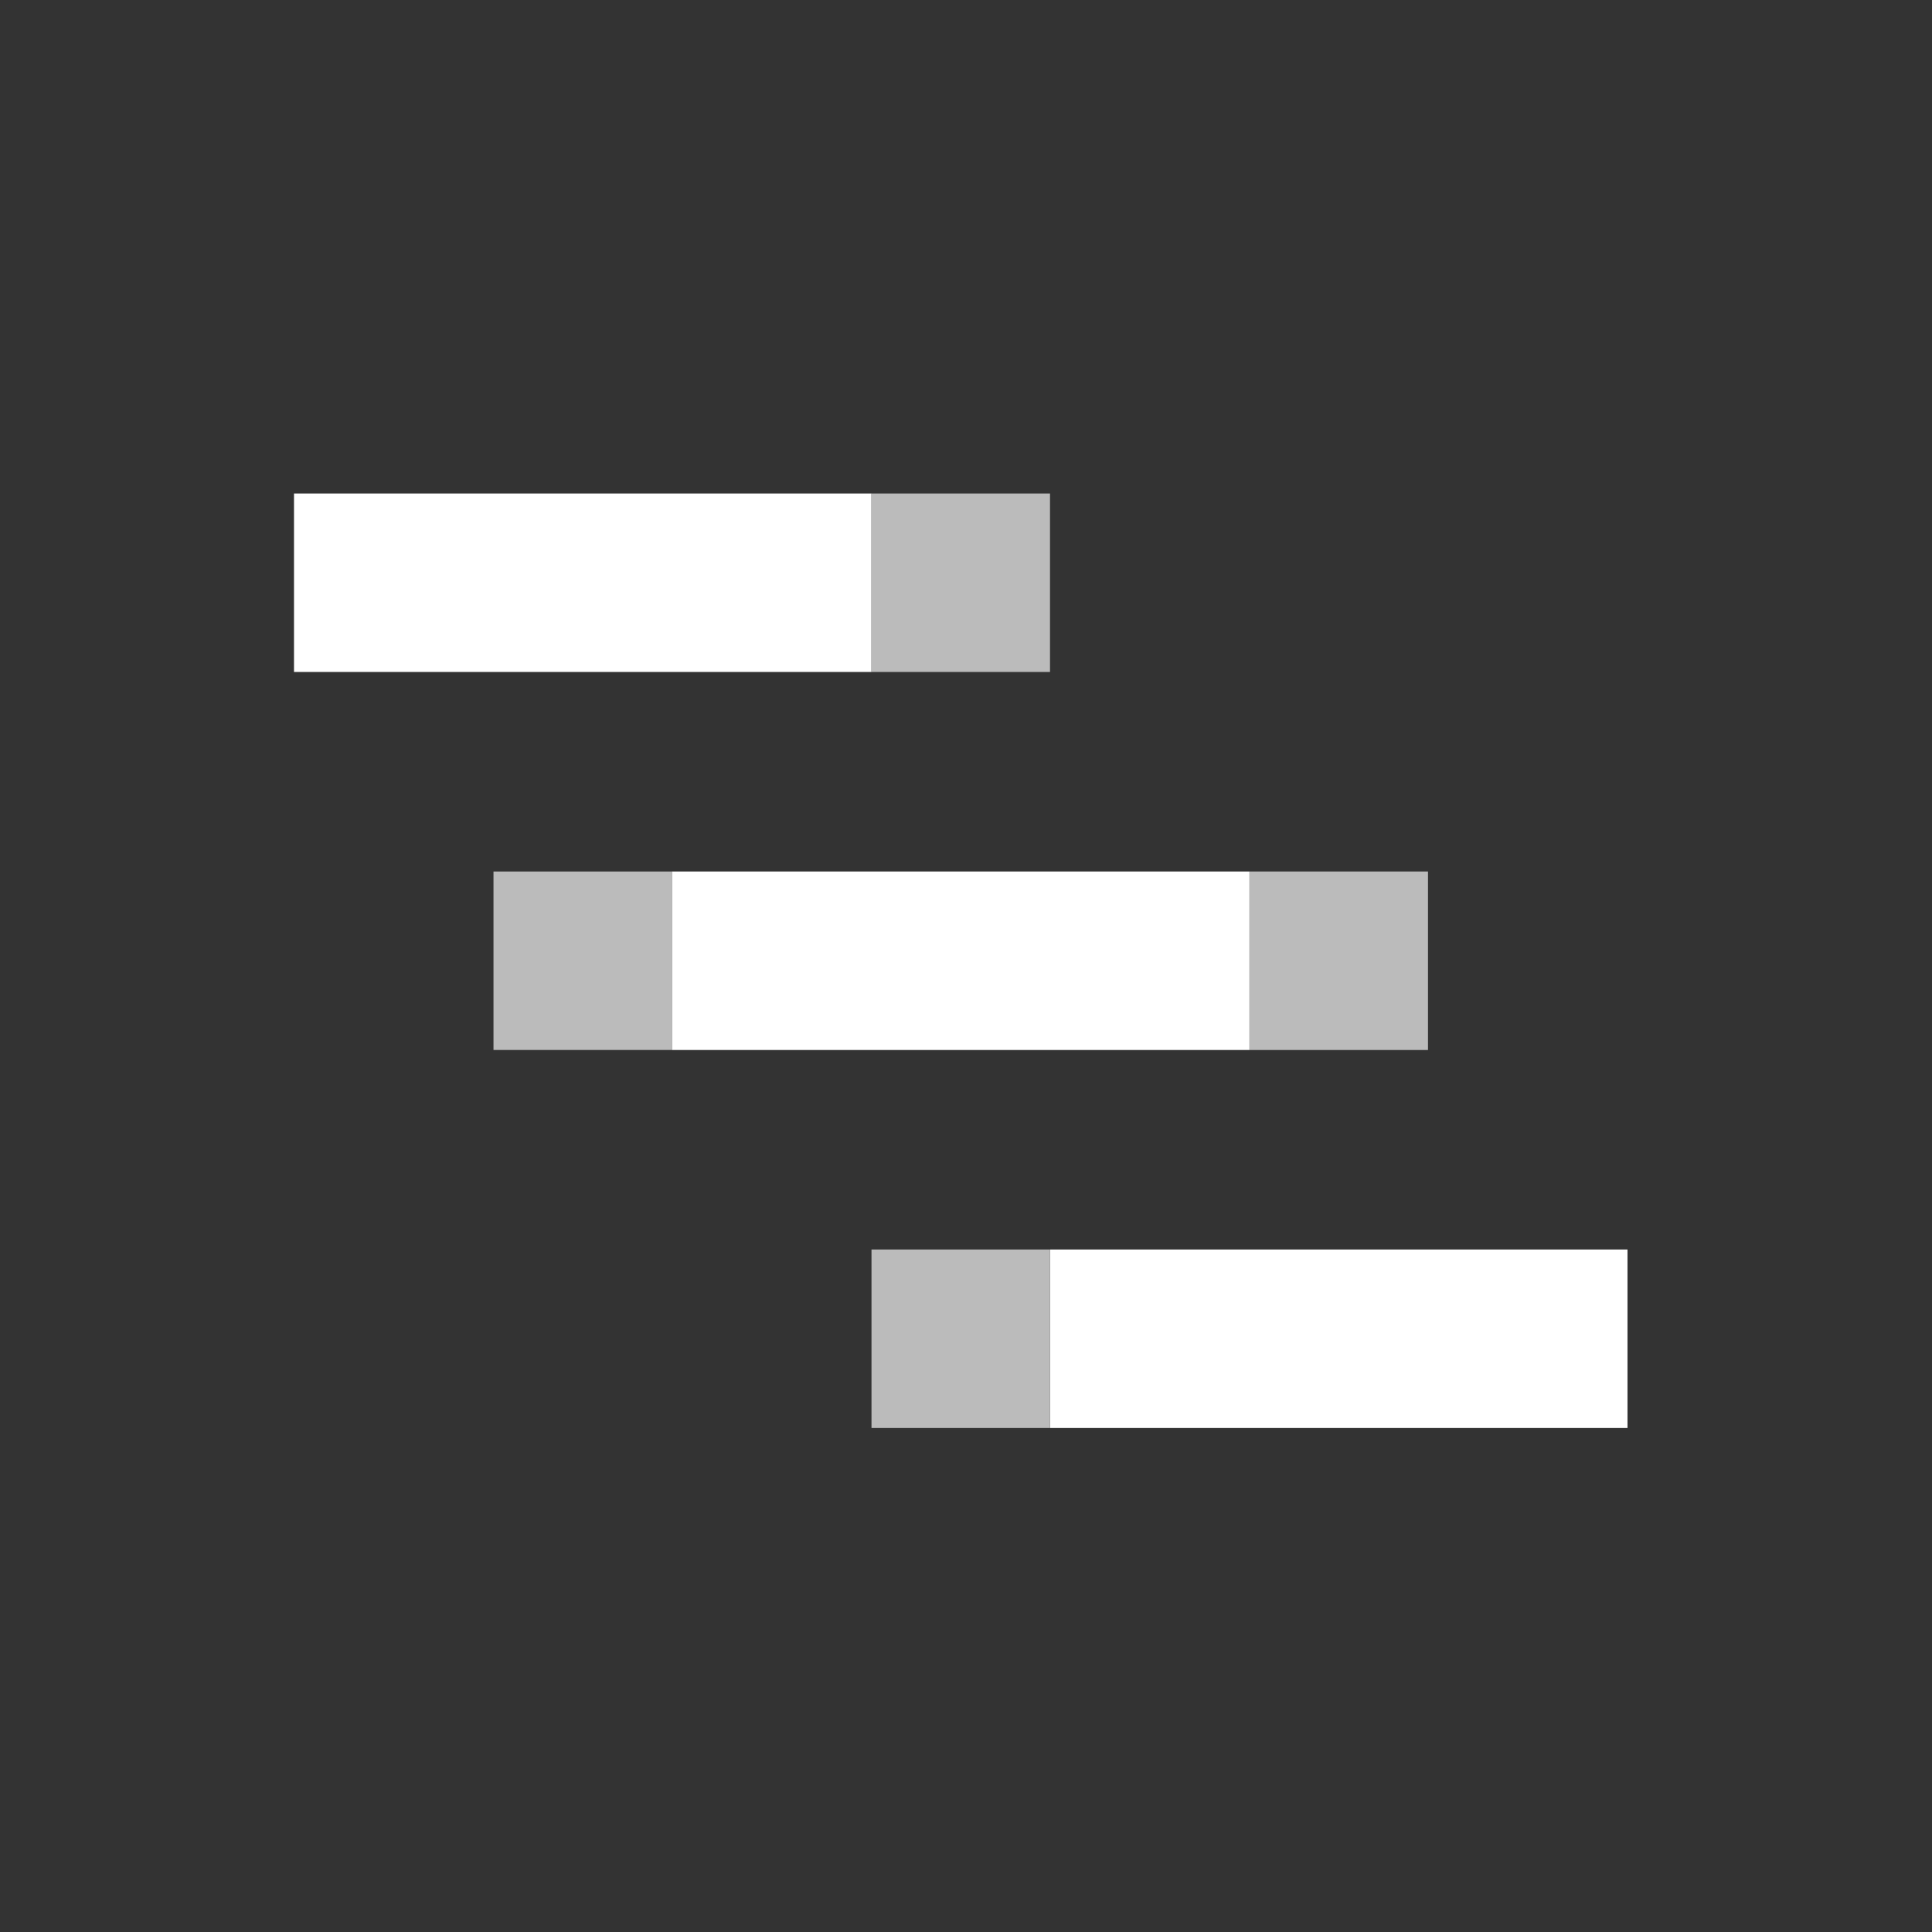 <svg xmlns="http://www.w3.org/2000/svg" width="184" height="184" fill="none"><rect width="100%" height="100%" fill="#333333" stroke="none"/><path fill="#fff" d="M28 47h55v17H28z"/><path fill="#BBB" d="M83 47h17v17H83zM47 83h17v17H47z"/><path fill="#fff" d="M64 83h55v17H64z"/><path fill="#BBB" d="M119 83h17v17h-17z"/><path fill="#fff" d="M100 119h55v17h-55z"/><path fill="#BBB" d="M83 119h17v17H83z"/></svg>